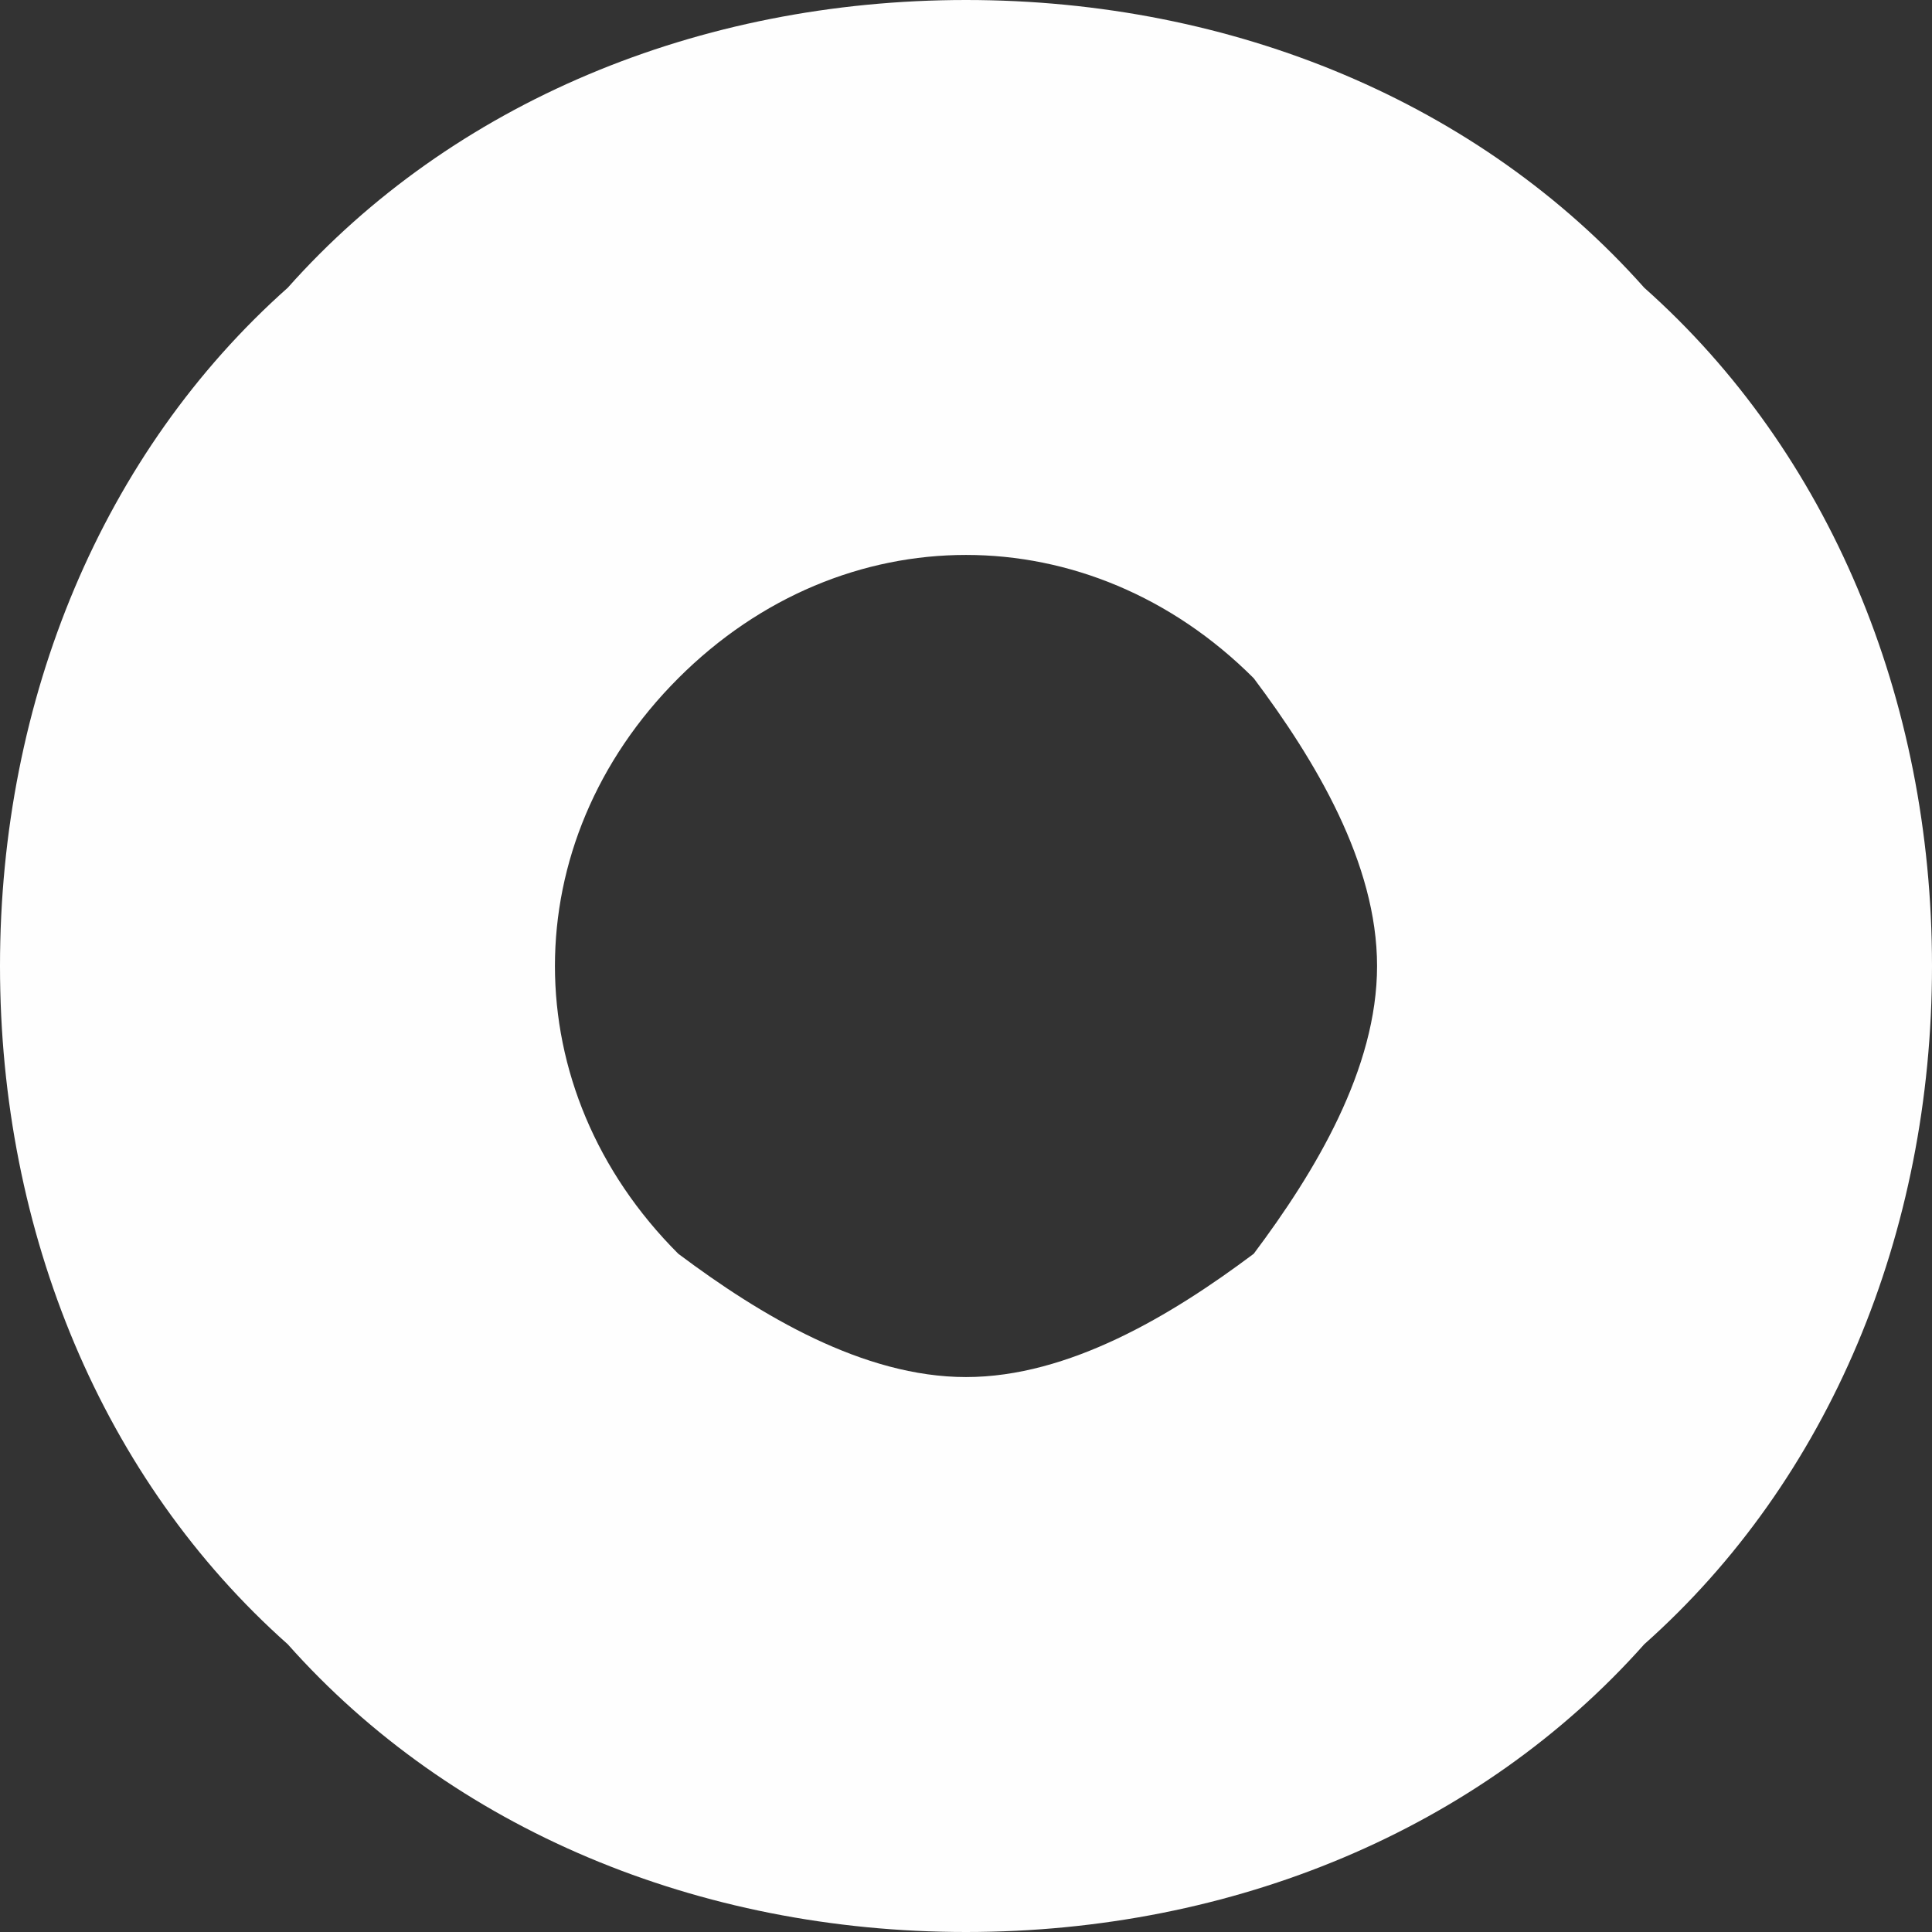 <?xml version="1.0" encoding="UTF-8"?>
<!DOCTYPE svg PUBLIC "-//W3C//DTD SVG 1.1//EN" "http://www.w3.org/Graphics/SVG/1.1/DTD/svg11.dtd">
<!-- Creator: CorelDRAW SE -->
<svg xmlns="http://www.w3.org/2000/svg" xml:space="preserve" width="25px" height="25px" version="1.1" style="shape-rendering:geometricPrecision; text-rendering:geometricPrecision; image-rendering:optimizeQuality; fill-rule:evenodd; clip-rule:evenodd"
viewBox="0 0 0.94 0.94"
 xmlns:xlink="http://www.w3.org/1999/xlink">
 <rect x="0" y="0" width="0.94" height="0.94" fill="#333333" stroke="none"/>
 <defs>
  <style type="text/css">
   <![CDATA[
    .fil0 {fill:#FEFEFE;fill-rule:nonzero}
   ]]>
  </style>
 </defs>
 <g id="Warstwa_x0020_1">
  <path class="fil0" d="M0.47 0.67c0.05,0 0.1,-0.03 0.14,-0.06 0.03,-0.04 0.06,-0.09 0.06,-0.14 0,-0.05 -0.03,-0.1 -0.06,-0.14 -0.04,-0.04 -0.09,-0.06 -0.14,-0.06 -0.05,0 -0.1,0.02 -0.14,0.06 -0.04,0.04 -0.06,0.09 -0.06,0.14 0,0.05 0.02,0.1 0.06,0.14 0.04,0.03 0.09,0.06 0.14,0.06zm0.33 0.13c-0.08,0.09 -0.2,0.14 -0.33,0.14 -0.13,0 -0.25,-0.05 -0.33,-0.14 -0.09,-0.08 -0.14,-0.2 -0.14,-0.33 0,-0.13 0.05,-0.25 0.14,-0.33 0.08,-0.09 0.2,-0.14 0.33,-0.14 0.13,0 0.25,0.05 0.33,0.14 0.09,0.08 0.14,0.2 0.14,0.33 0,0.13 -0.05,0.25 -0.14,0.33z"/>
 </g>
</svg>

